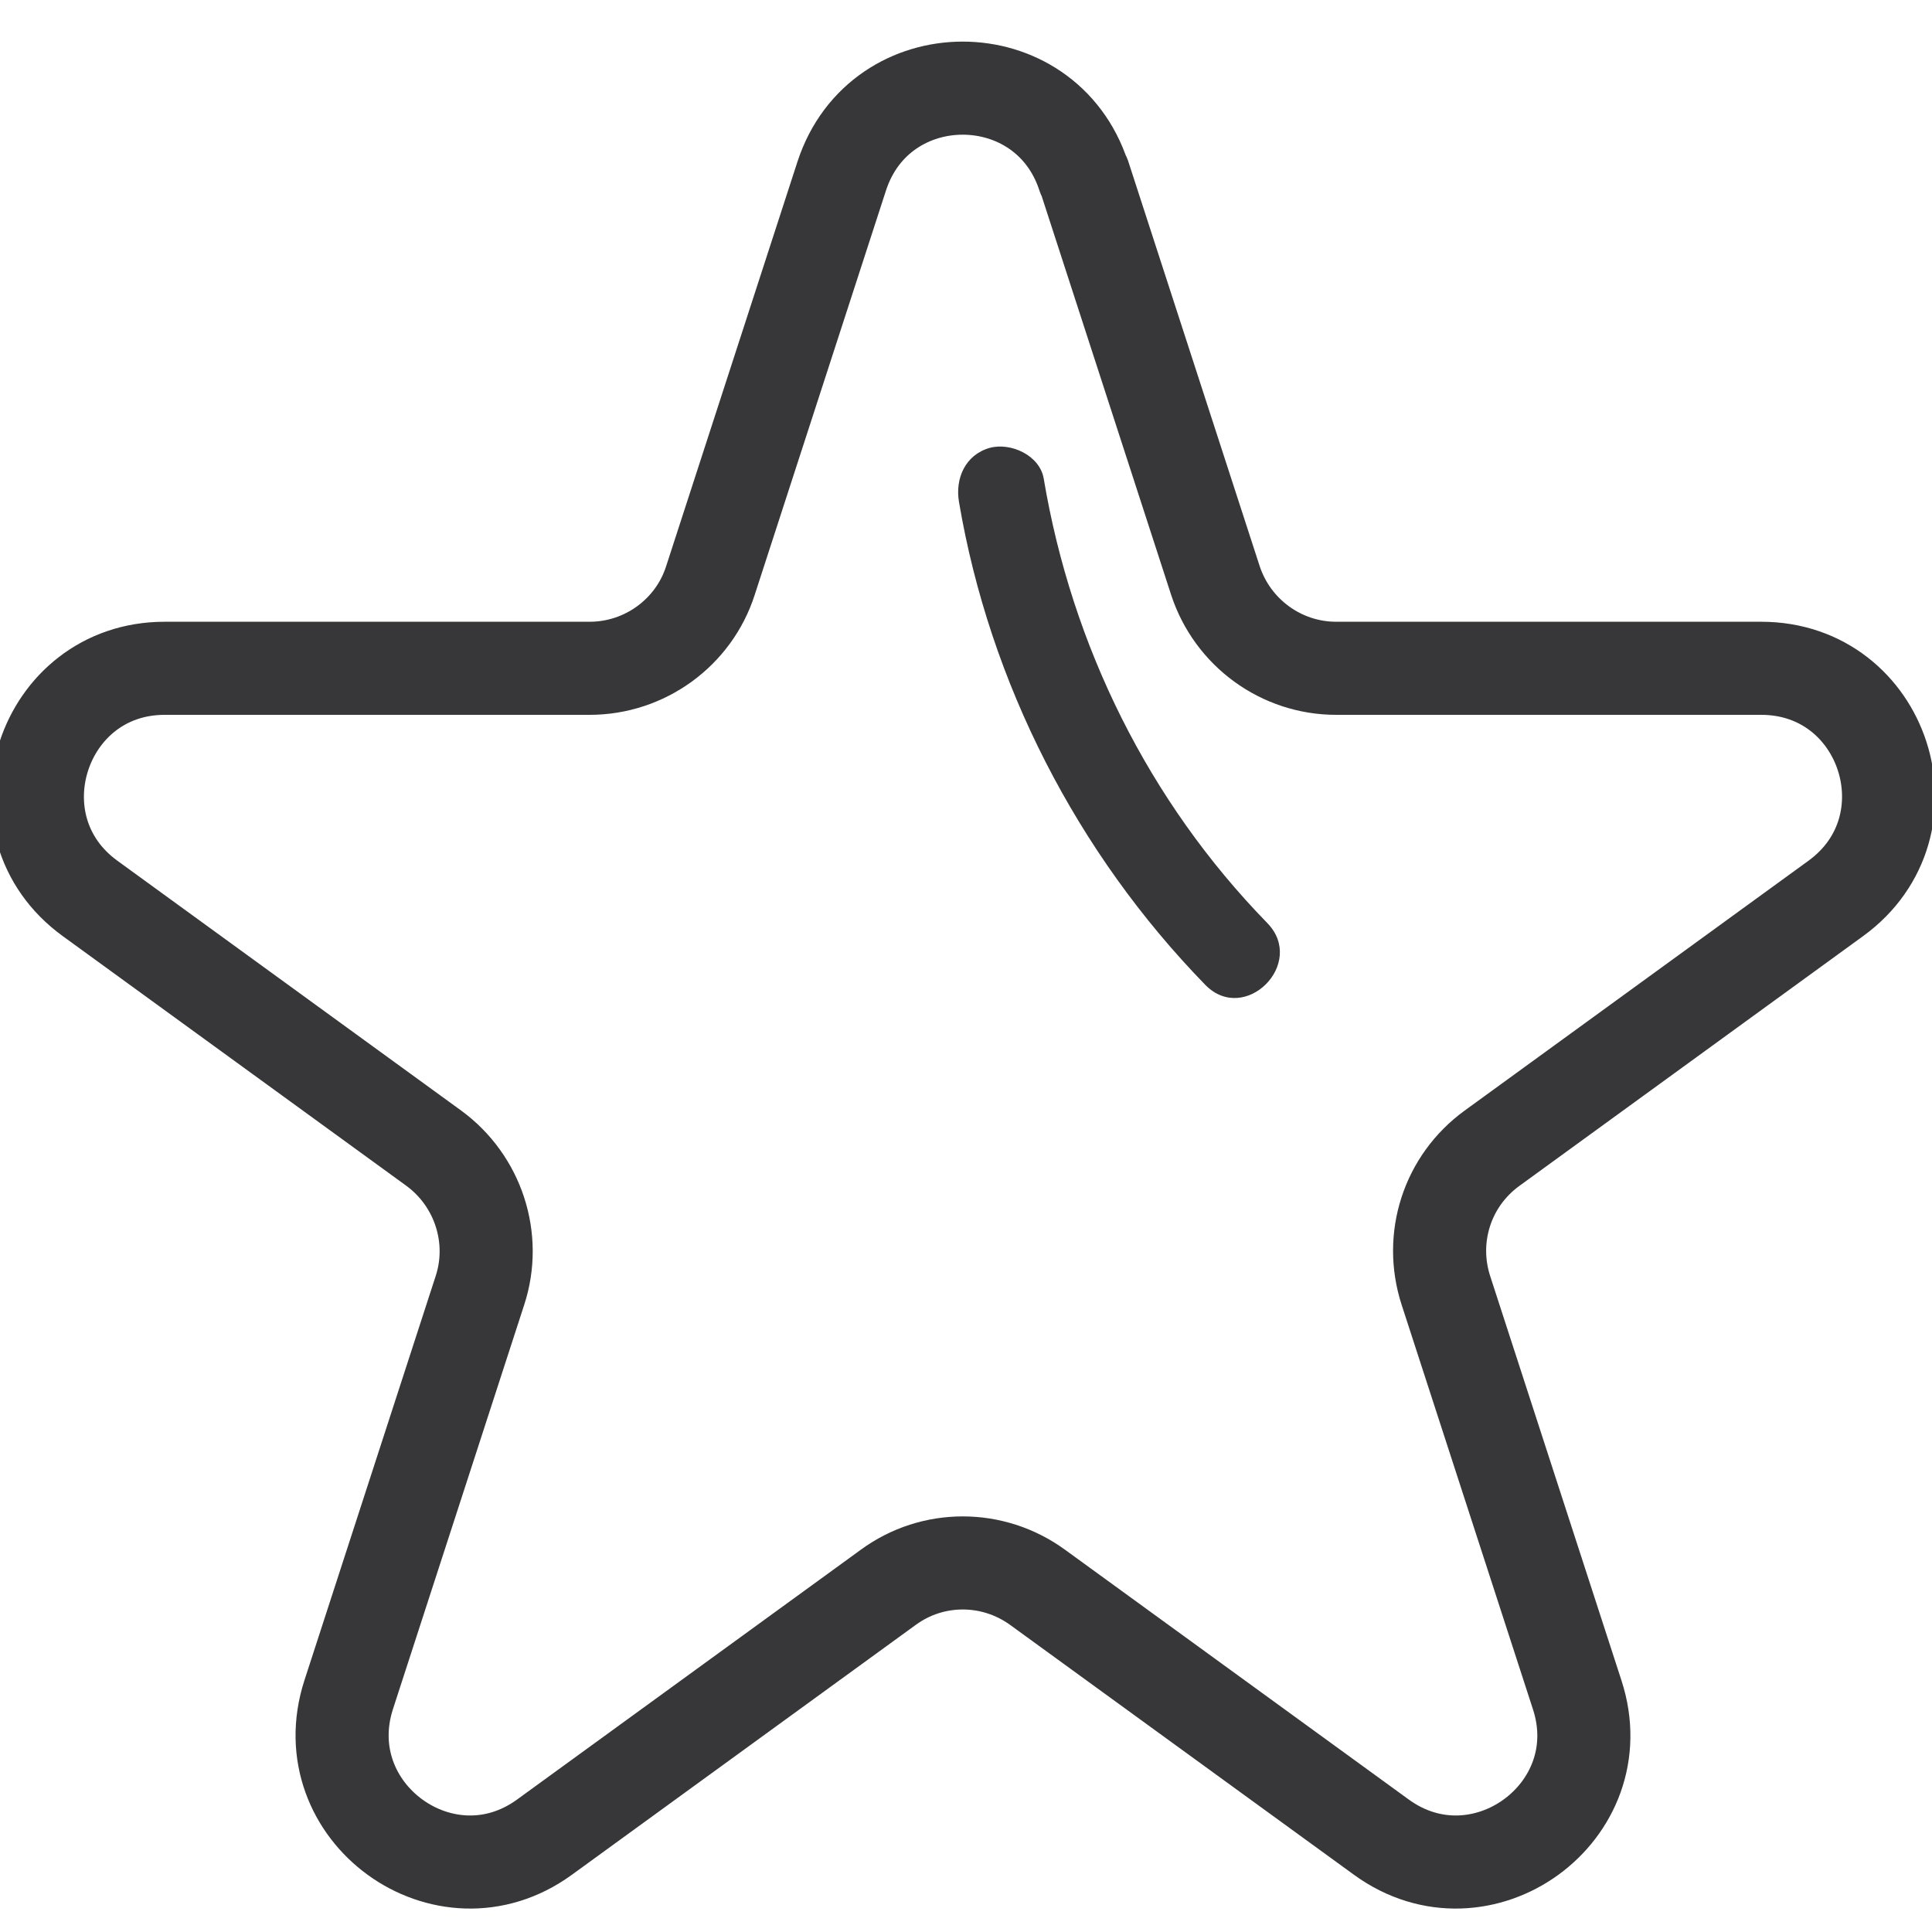 <svg viewBox="0 0 44 44" xmlns="http://www.w3.org/2000/svg" id="picto-lingerie-classique"><defs><style>.cls-1{fill:none;stroke:#373638;stroke-linecap:round;stroke-linejoin:round;stroke-width:2.12px;}.cls-2{fill:#373638;stroke-width:0px;}</style></defs><path d="M24.69,4.01l2.99,9.21c.39,1.19,1.5,2,2.75,2h9.68c2.81,0,3.97,3.59,1.7,5.24l-7.83,5.69c-1.02.74-1.44,2.04-1.05,3.24l2.99,9.21c.87,2.67-2.19,4.89-4.46,3.24l-7.83-5.69c-1.02-.74-2.39-.74-3.4,0l-7.83,5.69c-2.27,1.65-5.32-.57-4.46-3.24l2.99-9.21c.39-1.19-.04-2.5-1.05-3.24l-7.83-5.69c-2.27-1.65-1.1-5.24,1.7-5.24h9.68c1.25,0,2.37-.81,2.75-2l2.99-9.21c.87-2.67,4.64-2.67,5.51,0Z" class="cls-1"></path><path d="M21.84,11.43c.7,4.13,2.69,8,5.61,11,.9.92,2.31-.49,1.41-1.41-2.7-2.77-4.45-6.31-5.09-10.12-.09-.53-.75-.83-1.23-.7-.56.16-.79.7-.7,1.23h0Z" class="cls-2"></path></svg>